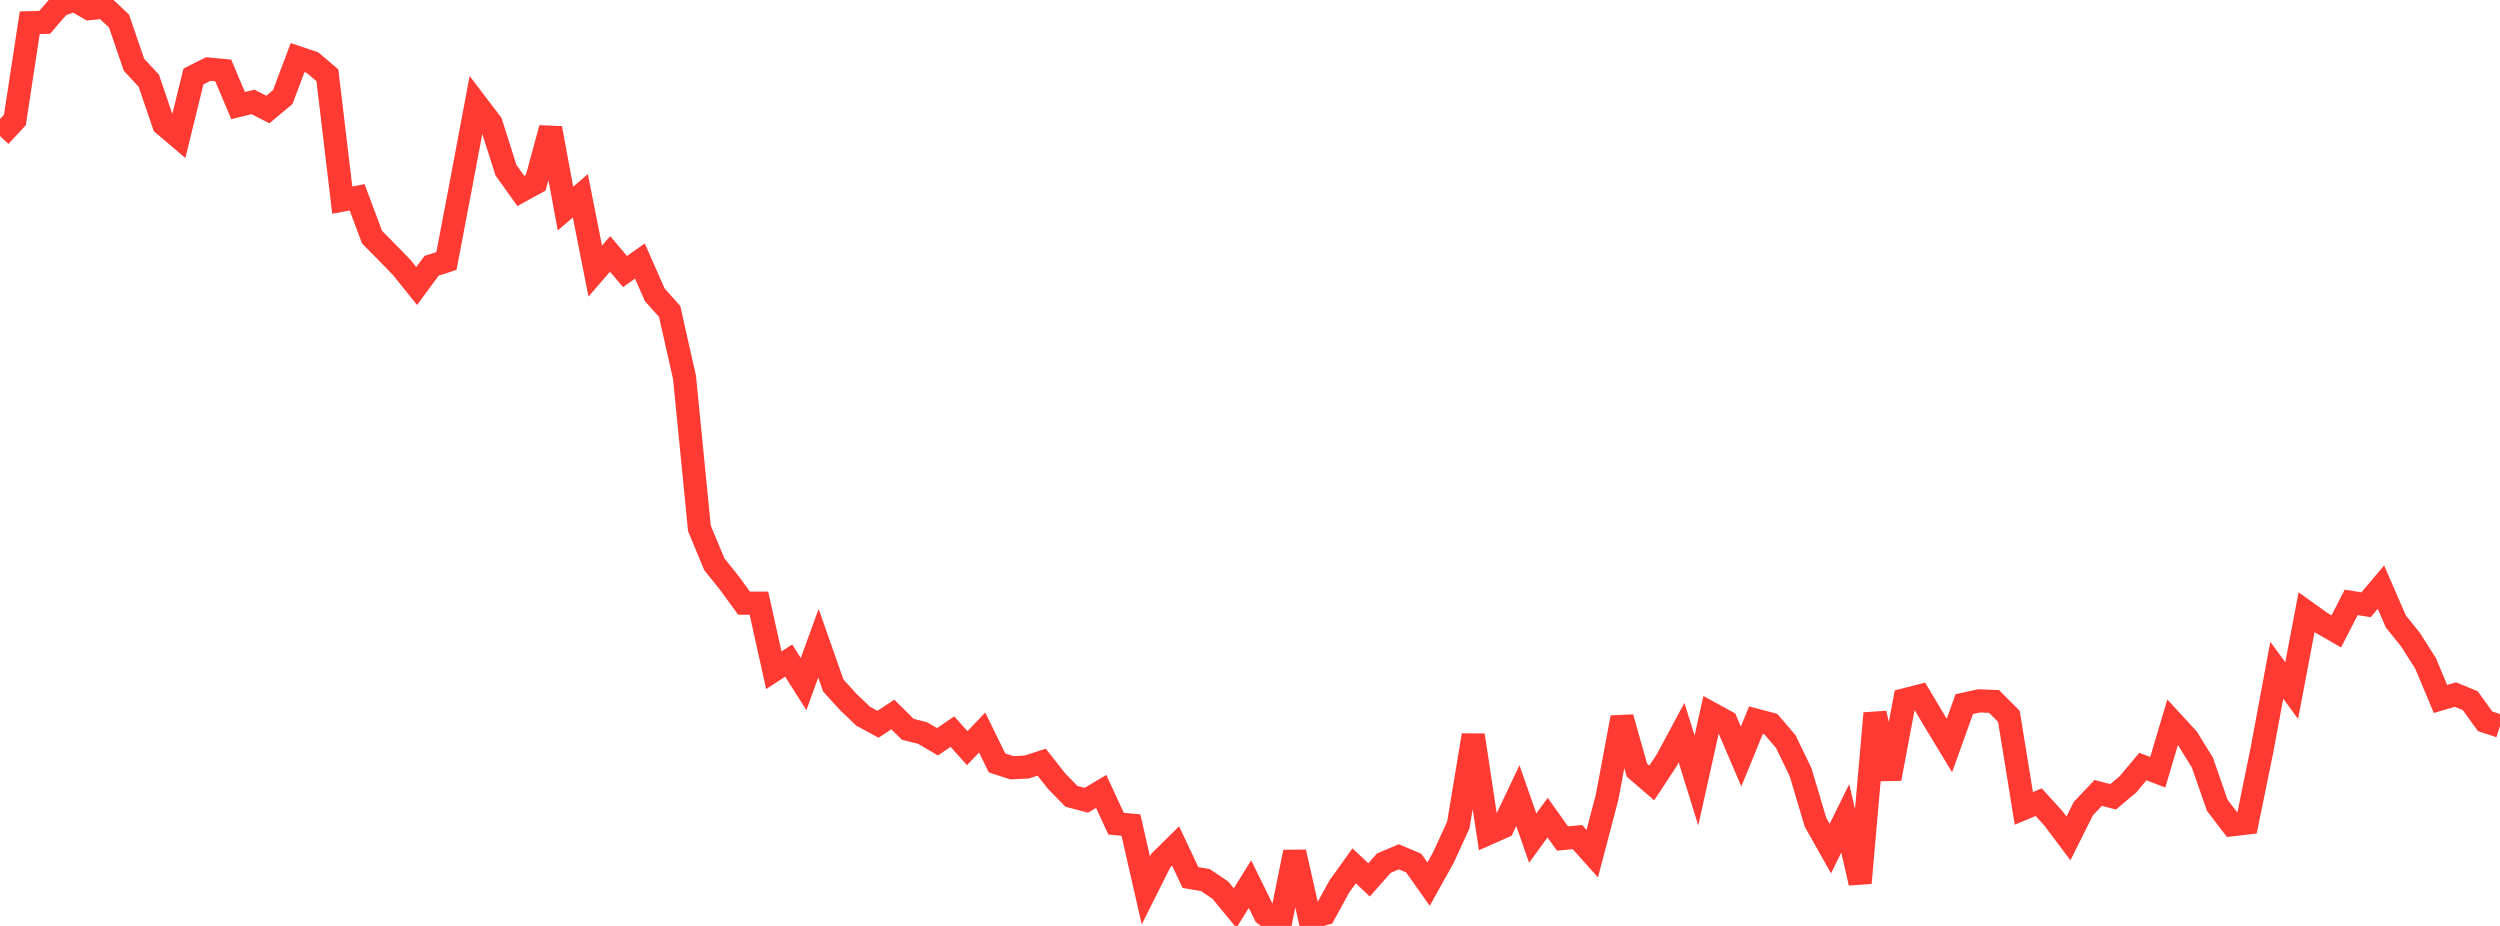 <?xml version="1.0" standalone="no"?>
<!DOCTYPE svg PUBLIC "-//W3C//DTD SVG 1.1//EN" "http://www.w3.org/Graphics/SVG/1.1/DTD/svg11.dtd">

<svg width="135" height="50" viewBox="0 0 135 50" preserveAspectRatio="none" 
  xmlns="http://www.w3.org/2000/svg"
  xmlns:xlink="http://www.w3.org/1999/xlink">


<polyline points="0.0, 7.346 0.804, 6.477 1.607, 1.227 2.411, 1.207 3.214, 0.278 4.018, 0.0 4.821, 0.467 5.625, 0.381 6.429, 1.139 7.232, 3.492 8.036, 4.359 8.839, 6.716 9.643, 7.401 10.446, 4.129 11.25, 3.727 12.054, 3.805 12.857, 5.701 13.661, 5.504 14.464, 5.914 15.268, 5.242 16.071, 3.11 16.875, 3.381 17.679, 4.064 18.482, 10.806 19.286, 10.655 20.089, 12.805 20.893, 13.619 21.696, 14.443 22.5, 15.445 23.304, 14.352 24.107, 14.094 24.911, 9.874 25.714, 5.602 26.518, 6.659 27.321, 9.186 28.125, 10.312 28.929, 9.87 29.732, 6.922 30.536, 11.263 31.339, 10.573 32.143, 14.64 32.946, 13.712 33.75, 14.663 34.554, 14.096 35.357, 15.919 36.161, 16.818 36.964, 20.381 37.768, 28.53 38.571, 30.466 39.375, 31.468 40.179, 32.572 40.982, 32.572 41.786, 36.194 42.589, 35.67 43.393, 36.941 44.196, 34.736 45.0, 37.021 45.804, 37.904 46.607, 38.674 47.411, 39.11 48.214, 38.583 49.018, 39.381 49.821, 39.584 50.625, 40.057 51.429, 39.508 52.232, 40.4 53.036, 39.557 53.839, 41.197 54.643, 41.459 55.446, 41.419 56.25, 41.157 57.054, 42.179 57.857, 43.002 58.661, 43.215 59.464, 42.737 60.268, 44.477 61.071, 44.554 61.875, 48.081 62.679, 46.477 63.482, 45.684 64.286, 47.387 65.089, 47.523 65.893, 48.061 66.696, 49.035 67.5, 47.743 68.304, 49.38 69.107, 50.0 69.911, 46.012 70.714, 49.562 71.518, 49.342 72.321, 47.876 73.125, 46.755 73.929, 47.514 74.732, 46.608 75.536, 46.266 76.339, 46.605 77.143, 47.743 77.946, 46.303 78.75, 44.547 79.554, 39.7 80.357, 45.01 81.161, 44.654 81.964, 42.964 82.768, 45.258 83.571, 44.153 84.375, 45.281 85.179, 45.202 85.982, 46.098 86.786, 43.035 87.589, 38.743 88.393, 41.588 89.196, 42.28 90.0, 41.058 90.804, 39.562 91.607, 42.145 92.411, 38.531 93.214, 38.971 94.018, 40.851 94.821, 38.89 95.625, 39.103 96.429, 40.04 97.232, 41.699 98.036, 44.4 98.839, 45.823 99.643, 44.192 100.446, 47.68 101.25, 38.518 102.054, 42.051 102.857, 37.788 103.661, 37.582 104.464, 38.93 105.268, 40.257 106.071, 38.022 106.875, 37.846 107.679, 37.88 108.482, 38.683 109.286, 43.653 110.089, 43.318 110.893, 44.201 111.696, 45.272 112.5, 43.667 113.304, 42.816 114.107, 43.028 114.911, 42.355 115.714, 41.394 116.518, 41.702 117.321, 39.004 118.125, 39.877 118.929, 41.179 119.732, 43.485 120.536, 44.536 121.339, 44.444 122.143, 40.516 122.946, 36.193 123.75, 37.293 124.554, 33.06 125.357, 33.633 126.161, 34.094 126.964, 32.53 127.768, 32.657 128.571, 31.705 129.375, 33.556 130.179, 34.559 130.982, 35.825 131.786, 37.744 132.589, 37.506 133.393, 37.835 134.196, 38.951 135.0, 39.215" fill="none" stroke="#ff3a33" stroke-width="1.25"/>

</svg>